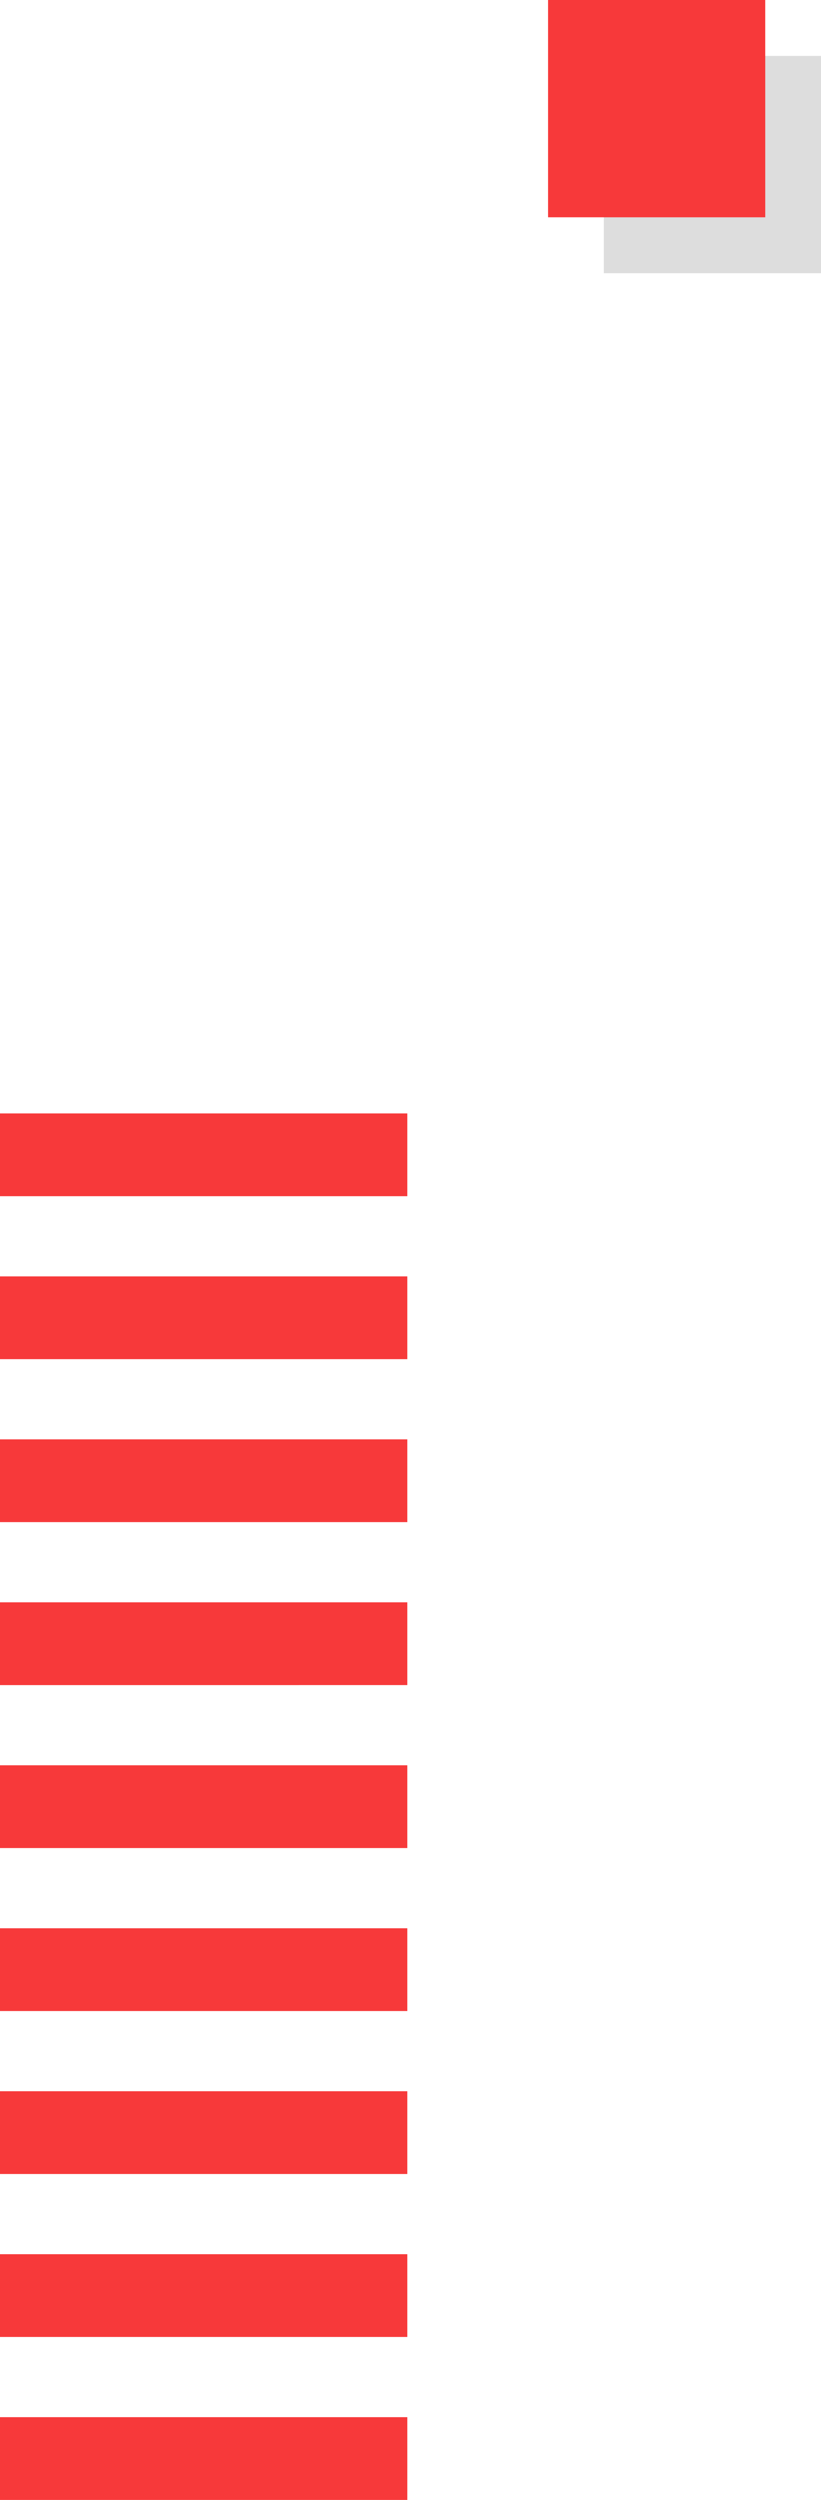<svg xmlns="http://www.w3.org/2000/svg" width="99.229" height="302.006"><g fill="#f7393a"><path d="M49.229 134.506v10H0v-10ZM49.229 154.194v10H0v-10ZM49.229 173.881v10H0v-10ZM49.229 193.569v10H0v-10ZM49.229 213.256v10H0v-10ZM49.229 232.944v10H0v-10ZM49.229 252.631v10H0v-10ZM49.229 272.319v10H0v-10ZM49.229 292.006v10H0v-10Z"/></g><path fill="#ddd" d="M99.229 6.756v26.25h-26.25V6.756z"/><path fill="#f7393a" d="M92.49 0v26.25H66.24V0z"/></svg>